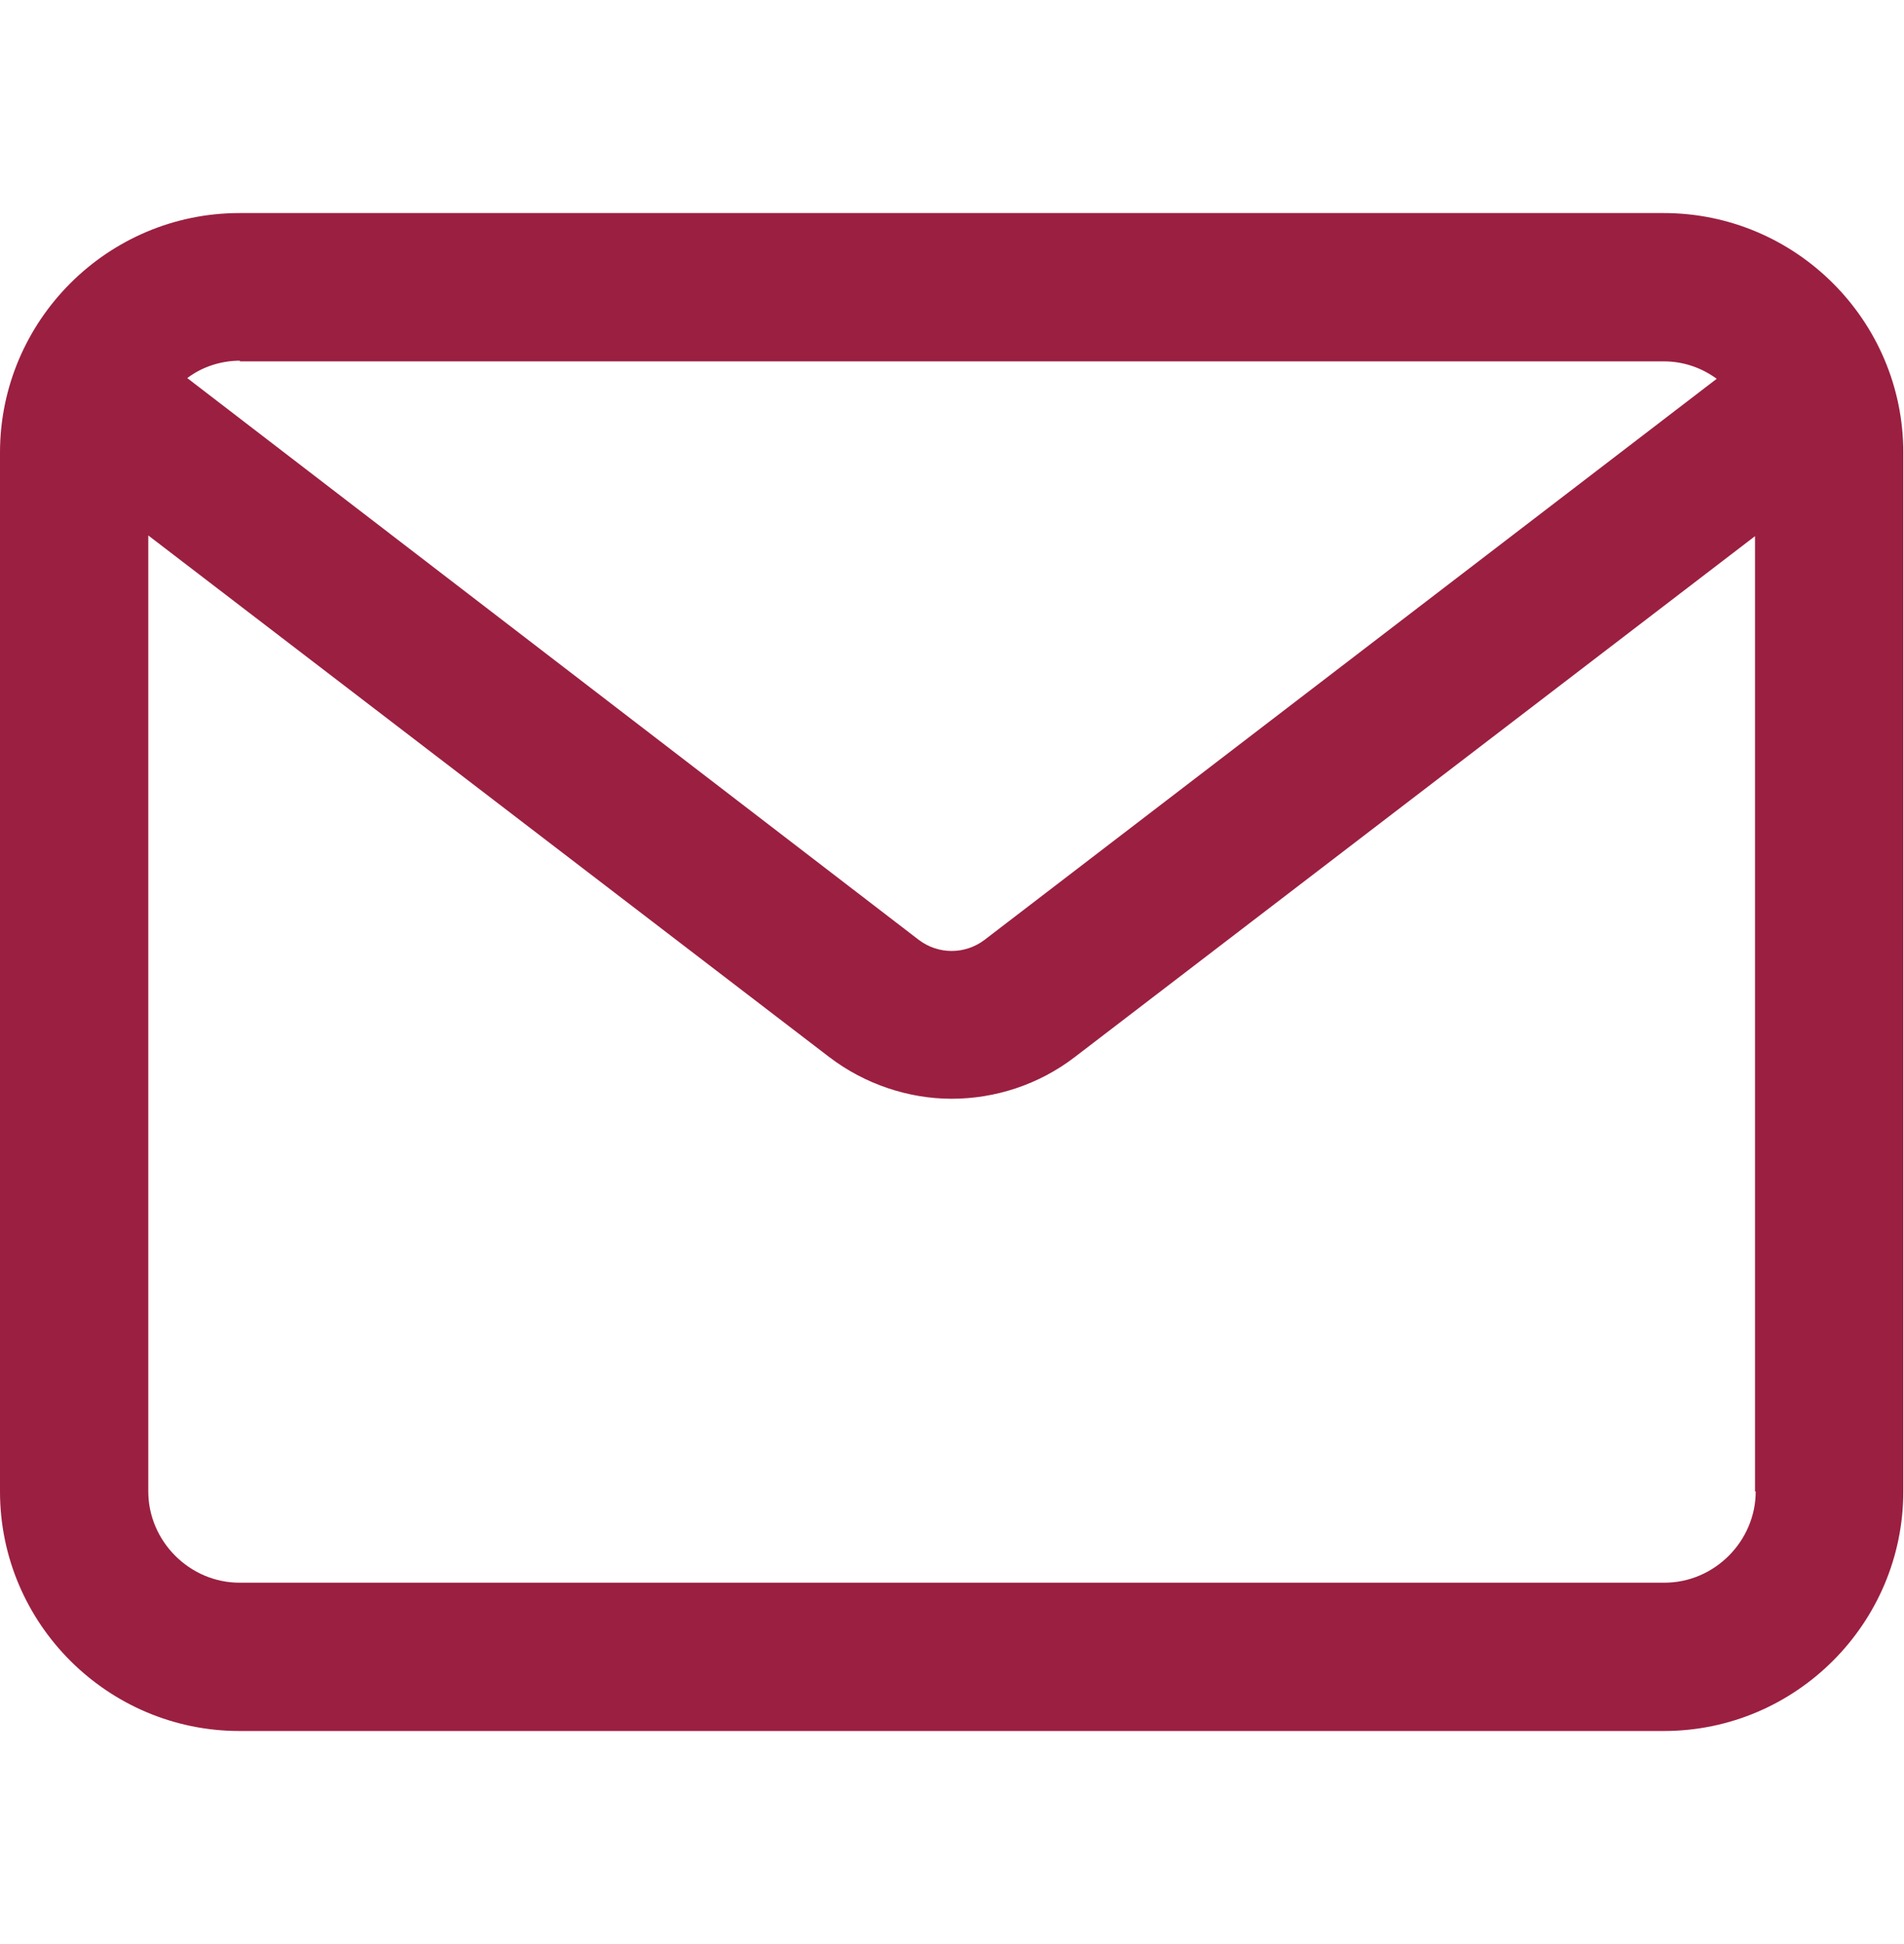 <?xml version="1.0" encoding="UTF-8"?>
<svg id="Isolationsmodus" xmlns="http://www.w3.org/2000/svg" width=".96cm" height=".98cm" viewBox="0 0 27.35 27.78">
  <path d="M23.91,2.99H3.44c-1.9,0-3.44,1.55-3.44,3.44v14.92c0,1.9,1.55,3.44,3.44,3.44h20.46c1.9,0,3.44-1.55,3.44-3.44V6.43c0-1.9-1.55-3.44-3.44-3.44ZM3.44,5.12h20.46c.28,0,.54.09.76.25l-10.52,8.06c-.28.21-.66.21-.94,0L2.69,5.36c.21-.16.48-.25.76-.25ZM25.22,21.35c0,.71-.59,1.31-1.31,1.31H3.44c-.72,0-1.31-.6-1.31-1.31V7.62l9.78,7.49c.51.39,1.14.6,1.76.6s1.25-.2,1.77-.6l9.77-7.48v13.72Z" fill="#9b1f41"/>
</svg>